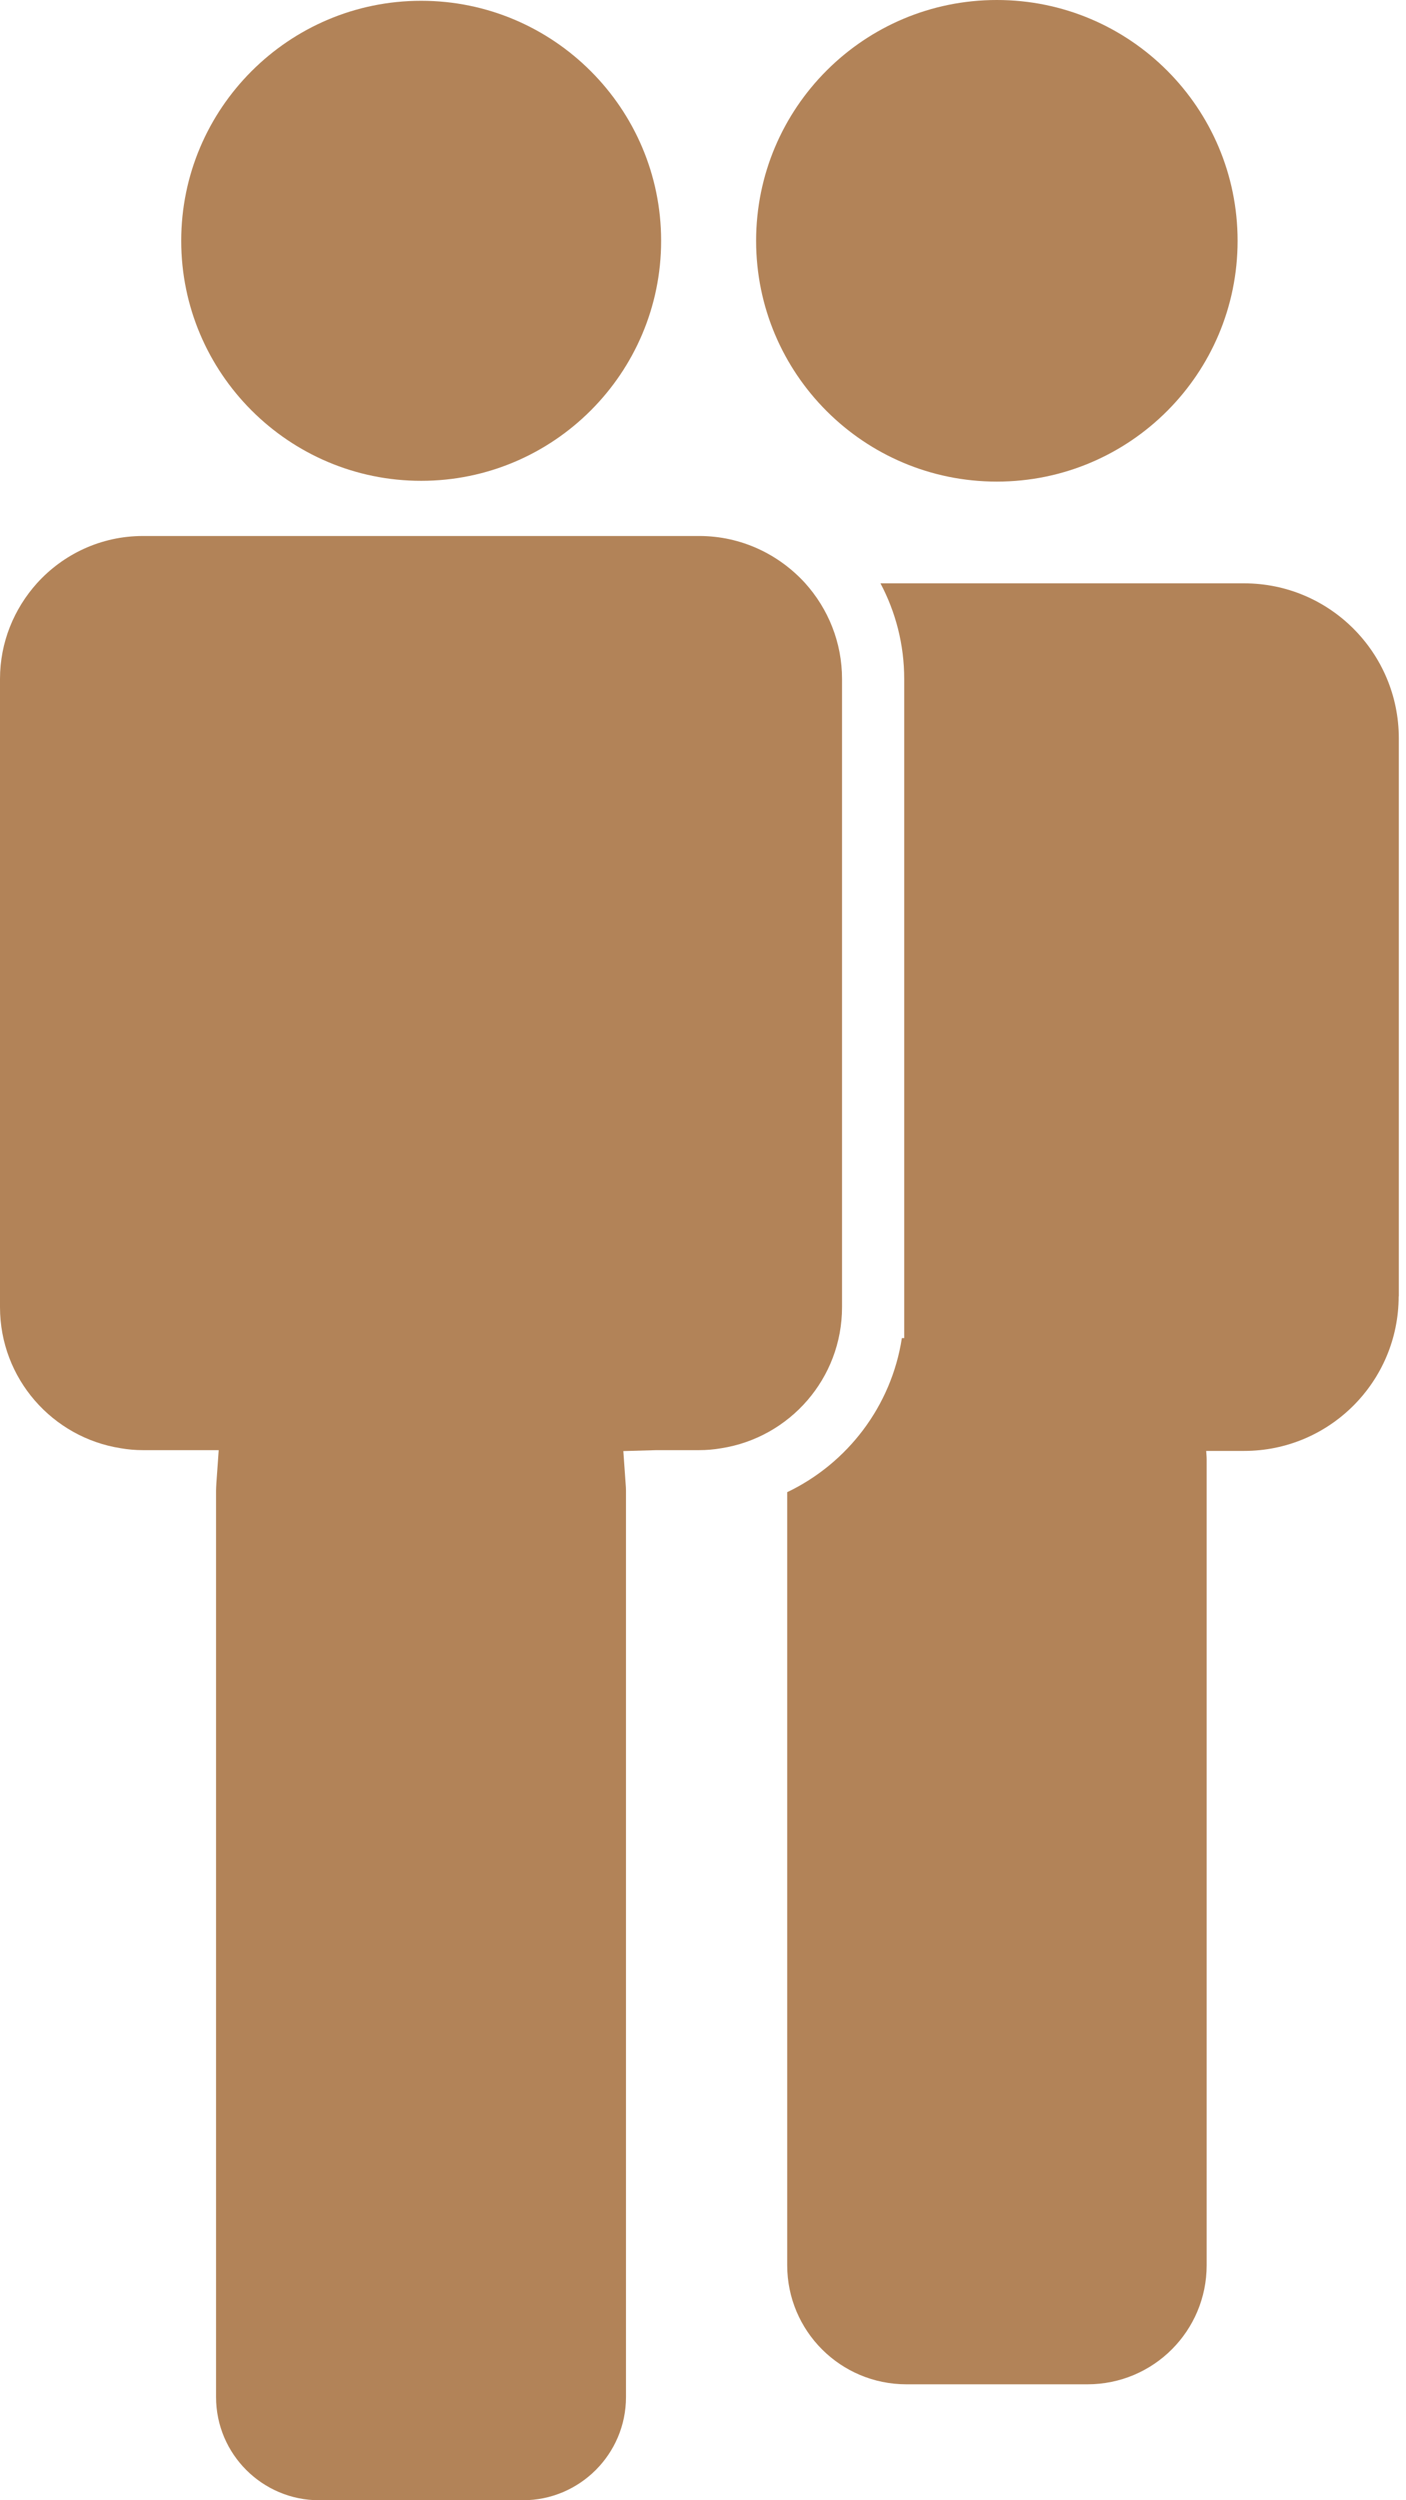 <svg width="9" height="16" viewBox="0 0 9 16" fill="none" xmlns="http://www.w3.org/2000/svg">
<path d="M7.922 1.541C7.922 2.392 7.232 3.082 6.381 3.082C5.53 3.082 4.84 2.392 4.84 1.541C4.84 0.69 5.53 0 6.381 0C7.232 0 7.922 0.69 7.922 1.541Z" fill="#B28358"/>
<path d="M7.964 3.733H5.636C5.733 3.916 5.788 4.124 5.788 4.345V8.563H5.773C5.706 8.999 5.424 9.365 5.039 9.549V14.496C5.039 14.917 5.38 15.258 5.802 15.258H6.961C7.383 15.258 7.724 14.917 7.724 14.496V9.339C7.724 9.321 7.722 9.303 7.721 9.285H7.964C8.51 9.285 8.953 8.842 8.953 8.296H8.954V4.723C8.953 4.176 8.51 3.733 7.964 3.733L7.964 3.733Z" fill="#B28358"/>
<path d="M2.696 3.077C3.543 3.077 4.232 2.388 4.232 1.541C4.232 0.694 3.543 0.005 2.696 0.005C1.849 0.005 1.16 0.694 1.16 1.541C1.16 2.388 1.849 3.077 2.696 3.077Z" fill="#B28358"/>
<path d="M5.39 4.345C5.39 4.11 5.301 3.896 5.155 3.733C4.987 3.548 4.745 3.43 4.476 3.43L0.915 3.43C0.646 3.43 0.404 3.547 0.236 3.733C0.09 3.896 0 4.11 0 4.345V8.365C0 8.822 0.336 9.2 0.774 9.268C0.82 9.276 0.867 9.28 0.915 9.28H1.4L1.385 9.492C1.384 9.513 1.383 9.526 1.383 9.539V15.34C1.383 15.704 1.679 16 2.043 16H3.347C3.711 16 4.007 15.704 4.007 15.34L4.007 9.539C4.007 9.525 4.006 9.511 4.005 9.498L3.99 9.286L4.202 9.28H4.475C4.523 9.28 4.57 9.276 4.616 9.268C5.054 9.2 5.39 8.822 5.39 8.365L5.39 4.345Z" fill="#B28358"/>
</svg>
